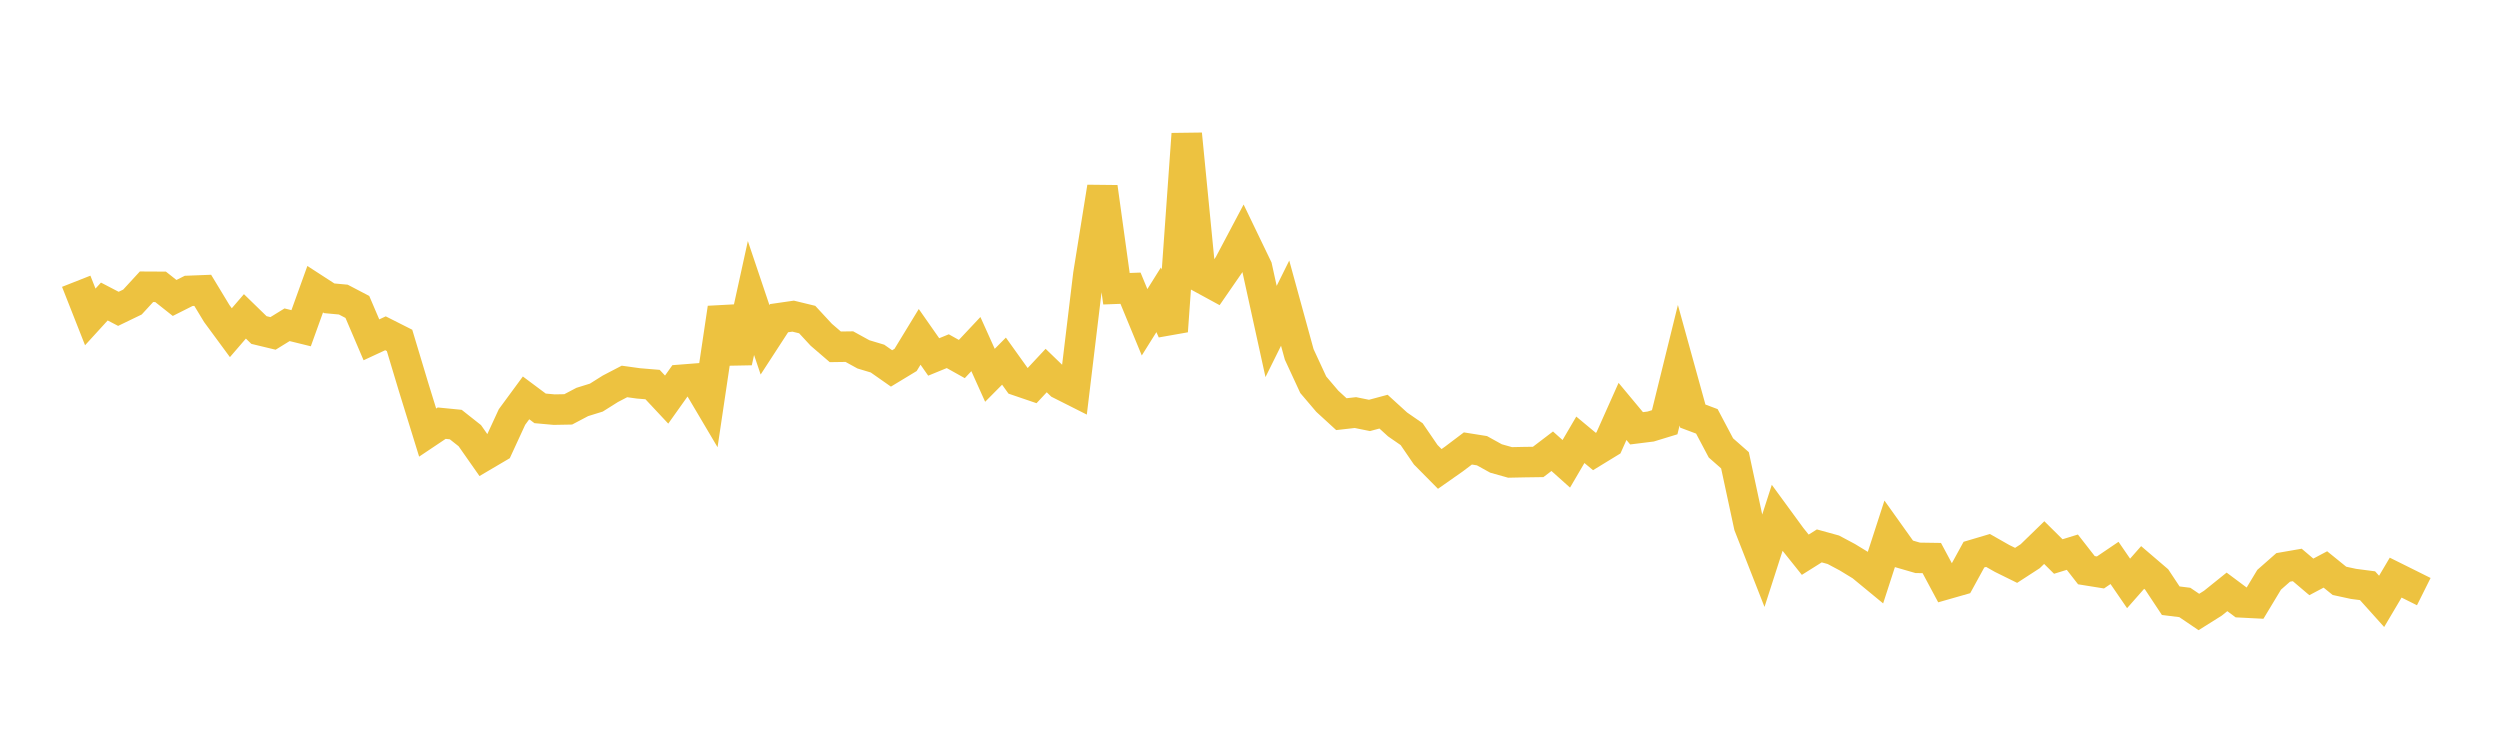 <svg width="164" height="48" xmlns="http://www.w3.org/2000/svg" xmlns:xlink="http://www.w3.org/1999/xlink"><path fill="none" stroke="rgb(237,194,64)" stroke-width="2" d="M5,18.45L5.922,20.79L6.844,19.78L7.766,20.26L8.689,19.814L9.611,18.811L10.533,18.816L11.455,19.546L12.377,19.082L13.299,19.046L14.222,20.571L15.144,21.824L16.066,20.754L16.988,21.65L17.91,21.872L18.832,21.304L19.754,21.531L20.677,18.971L21.599,19.568L22.521,19.653L23.443,20.135L24.365,22.292L25.287,21.864L26.21,22.33L27.132,25.395L28.054,28.377L28.976,27.76L29.898,27.851L30.82,28.58L31.743,29.898L32.665,29.355L33.587,27.355L34.509,26.101L35.431,26.789L36.353,26.872L37.275,26.855L38.198,26.369L39.12,26.083L40.042,25.503L40.964,25.023L41.886,25.151L42.808,25.227L43.731,26.213L44.653,24.916L45.575,24.844L46.497,26.403L47.419,20.205L48.341,23.749L49.263,19.55L50.186,22.291L51.108,20.872L52.03,20.739L52.952,20.963L53.874,21.959L54.796,22.752L55.719,22.739L56.641,23.246L57.563,23.523L58.485,24.169L59.407,23.611L60.329,22.098L61.251,23.416L62.174,23.038L63.096,23.553L64.018,22.572L64.94,24.62L65.862,23.691L66.784,24.98L67.707,25.295L68.629,24.308L69.551,25.198L70.473,25.663L71.395,18.01L72.317,12.275L73.24,18.941L74.162,18.906L75.084,21.142L76.006,19.669L76.928,21.728L77.85,8.791L78.772,18.207L79.695,18.71L80.617,17.375L81.539,15.633L82.461,17.546L83.383,21.746L84.305,19.886L85.228,23.248L86.15,25.24L87.072,26.324L87.994,27.169L88.916,27.065L89.838,27.252L90.76,27.004L91.683,27.844L92.605,28.482L93.527,29.83L94.449,30.762L95.371,30.115L96.293,29.419L97.216,29.566L98.138,30.076L99.06,30.335L99.982,30.316L100.904,30.303L101.826,29.601L102.749,30.426L103.671,28.851L104.593,29.618L105.515,29.054L106.437,26.989L107.359,28.096L108.281,27.981L109.204,27.699L110.126,23.959L111.048,27.295L111.97,27.641L112.892,29.383L113.814,30.194L114.737,34.488L115.659,36.84L116.581,33.977L117.503,35.238L118.425,36.39L119.347,35.811L120.269,36.065L121.192,36.557L122.114,37.119L123.036,37.878L123.958,35.034L124.88,36.327L125.802,36.594L126.725,36.608L127.647,38.329L128.569,38.066L129.491,36.383L130.413,36.109L131.335,36.633L132.257,37.088L133.18,36.489L134.102,35.594L135.024,36.507L135.946,36.223L136.868,37.405L137.79,37.553L138.713,36.928L139.635,38.272L140.557,37.226L141.479,38.015L142.401,39.407L143.323,39.521L144.246,40.147L145.168,39.568L146.09,38.827L147.012,39.515L147.934,39.562L148.856,38.032L149.778,37.221L150.701,37.061L151.623,37.844L152.545,37.356L153.467,38.103L154.389,38.303L155.311,38.423L156.234,39.45L157.156,37.892L158.078,38.35L159,38.81"></path></svg>